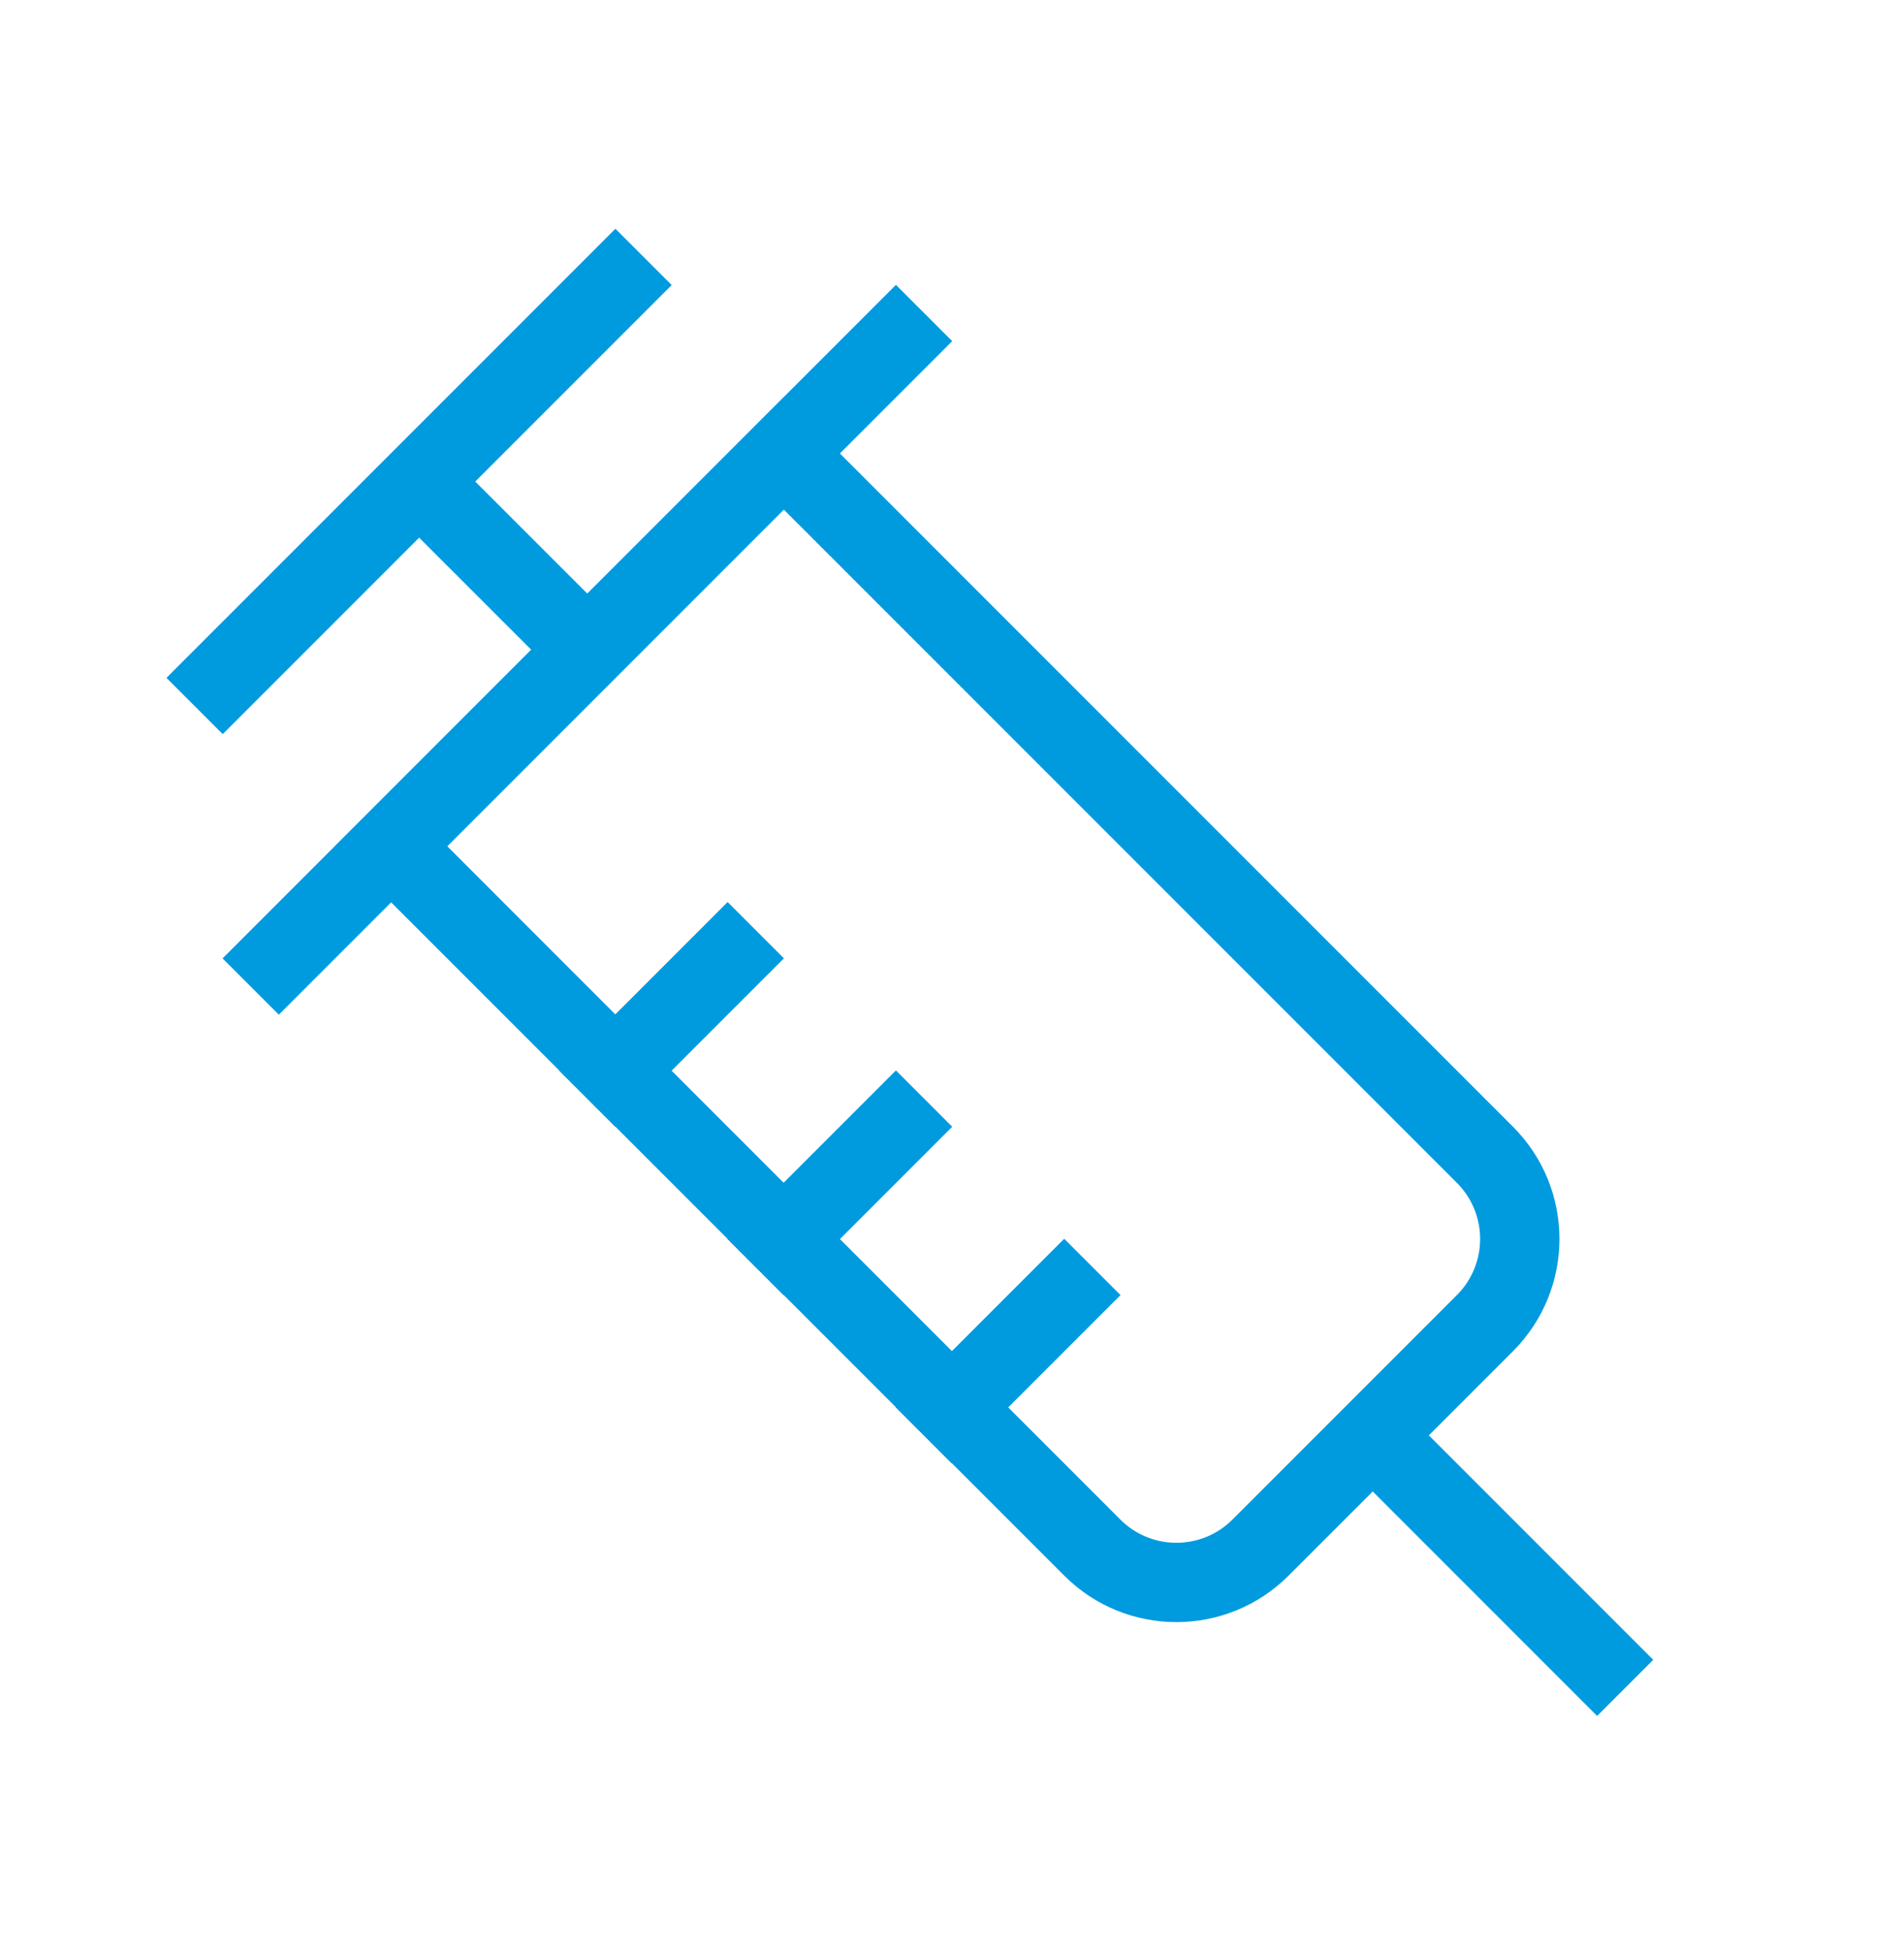 <svg width="41" height="42" viewBox="0 0 41 42" fill="none" xmlns="http://www.w3.org/2000/svg">
<g clip-path="url(#clip0_4206_67454)">
<path fill-rule="evenodd" clip-rule="evenodd" d="M7.213 18.216L16.876 8.552L32.58 24.256C33.914 25.59 33.914 27.753 32.58 29.088L27.748 33.919C26.414 35.254 24.251 35.254 22.916 33.919L7.213 18.216ZM9.629 18.216L24.124 32.712C24.791 33.379 25.873 33.379 26.54 32.712L31.372 27.88C32.039 27.212 32.039 26.131 31.372 25.464L16.876 10.968L9.629 18.216Z" fill="#009BDF"/>
<path fill-rule="evenodd" clip-rule="evenodd" d="M11.682 14.23L8.42 10.969L9.628 9.761L12.89 13.022L11.682 14.23Z" fill="#009BDF"/>
<path fill-rule="evenodd" clip-rule="evenodd" d="M34.392 36.94L28.956 31.504L30.164 30.296L35.6 35.732L34.392 36.94Z" fill="#009BDF"/>
<path d="M13.252 4.928L3.588 14.592L4.796 15.8L14.46 6.136L13.252 4.928Z" fill="#009BDF"/>
<path fill-rule="evenodd" clip-rule="evenodd" d="M13.252 4.928L14.46 6.136L4.796 15.8L3.588 14.592L13.252 4.928Z" fill="#009BDF"/>
<path d="M19.292 6.136L4.796 20.632L6.004 21.84L20.5 7.344L19.292 6.136Z" fill="#009BDF"/>
<path fill-rule="evenodd" clip-rule="evenodd" d="M19.292 6.136L20.5 7.344L6.004 21.84L4.796 20.632L19.292 6.136Z" fill="#009BDF"/>
<path d="M15.668 19.423L12.044 23.047L13.252 24.255L16.876 20.631L15.668 19.423Z" fill="#009BDF"/>
<path fill-rule="evenodd" clip-rule="evenodd" d="M15.668 19.423L16.876 20.631L13.252 24.255L12.044 23.047L15.668 19.423Z" fill="#009BDF"/>
<path d="M19.292 23.048L15.668 26.672L16.876 27.88L20.5 24.256L19.292 23.048Z" fill="#009BDF"/>
<path fill-rule="evenodd" clip-rule="evenodd" d="M19.292 23.048L20.5 24.256L16.876 27.88L15.668 26.672L19.292 23.048Z" fill="#009BDF"/>
<path d="M22.916 26.672L19.292 30.296L20.5 31.504L24.124 27.88L22.916 26.672Z" fill="#009BDF"/>
<path fill-rule="evenodd" clip-rule="evenodd" d="M22.916 26.672L24.124 27.88L20.5 31.504L19.292 30.296L22.916 26.672Z" fill="#009BDF"/>
</g>
<defs>
<clipPath id="clip0_4206_67454">
<rect width="41" height="41" fill="white" transform="translate(0 0.804)"/>
</clipPath>
</defs>
</svg>

